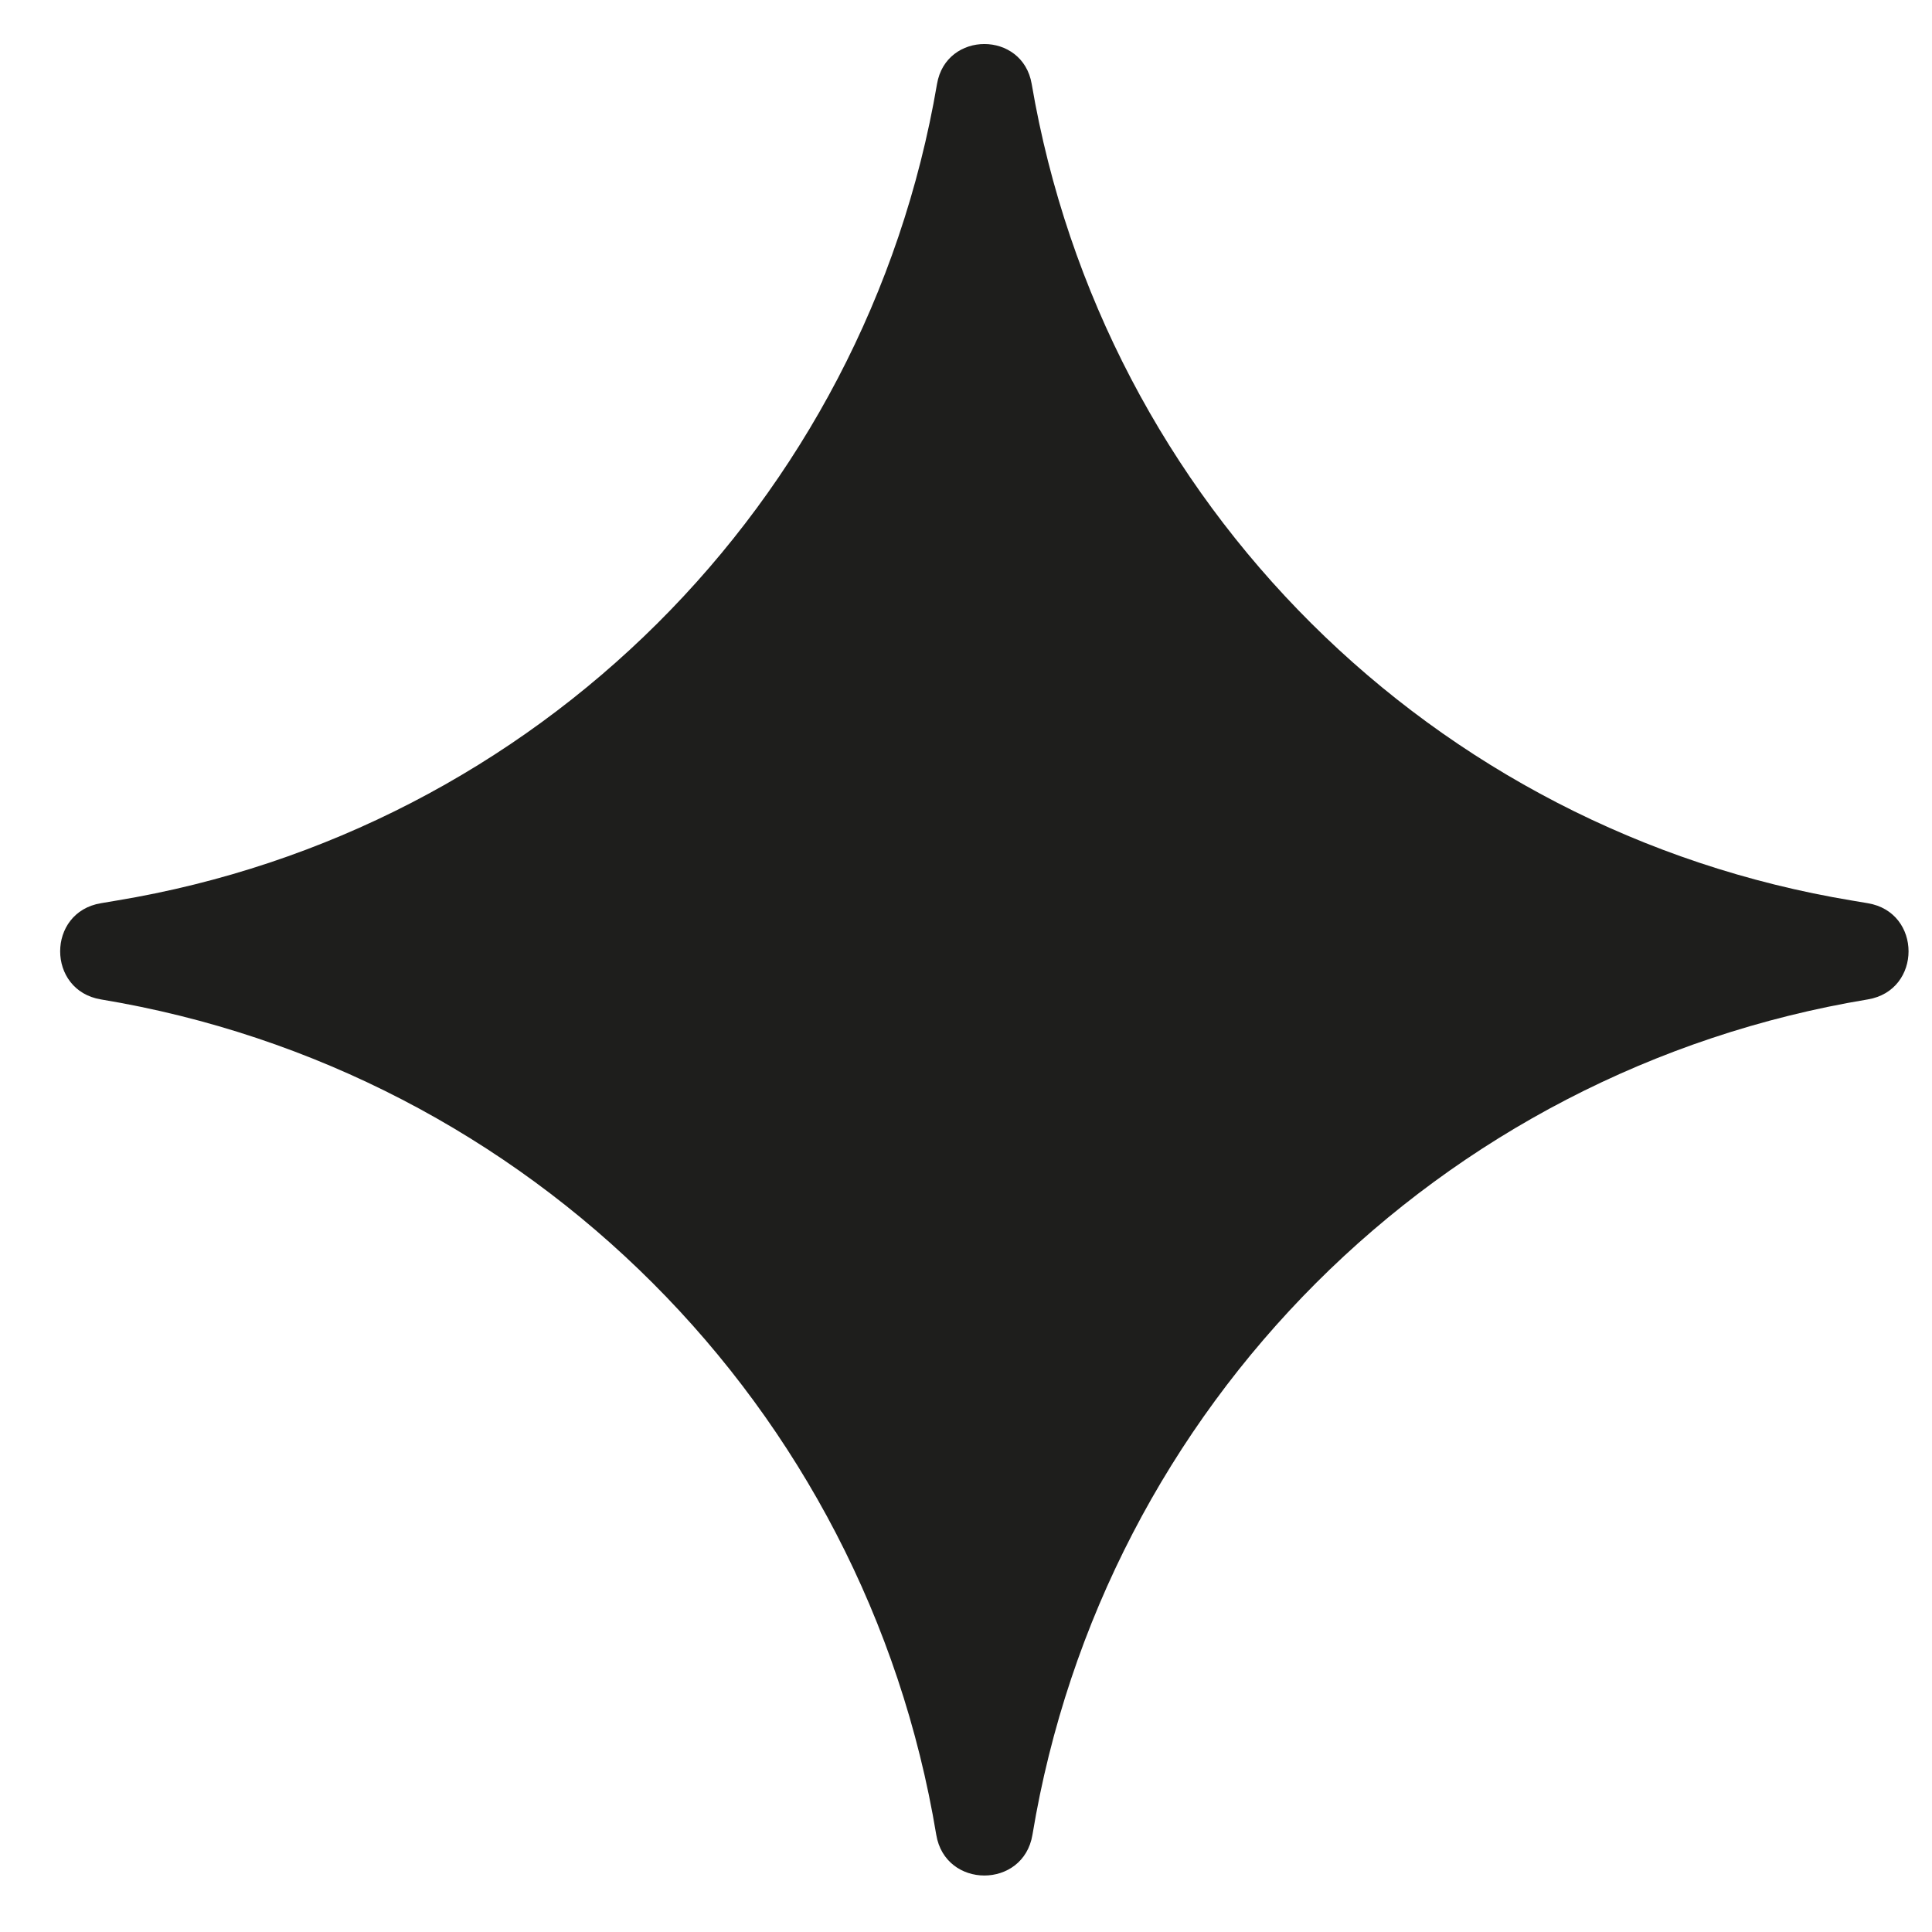 <?xml version="1.0" encoding="UTF-8"?> <svg xmlns="http://www.w3.org/2000/svg" width="20" height="20" viewBox="0 0 20 20" fill="none"> <path d="M9.7 0.869C9.794 0.318 10.586 0.318 10.68 0.869C11.42 5.21 14.831 8.604 19.175 9.323L19.335 9.35C19.898 9.443 19.898 10.253 19.335 10.346C14.899 11.081 11.423 14.557 10.688 18.993C10.595 19.556 9.785 19.556 9.692 18.993C8.957 14.557 5.481 11.081 1.045 10.346C0.482 10.253 0.482 9.443 1.045 9.35L1.205 9.323C5.549 8.604 8.96 5.21 9.7 0.869Z" fill="#1E1E1C"></path> </svg> 